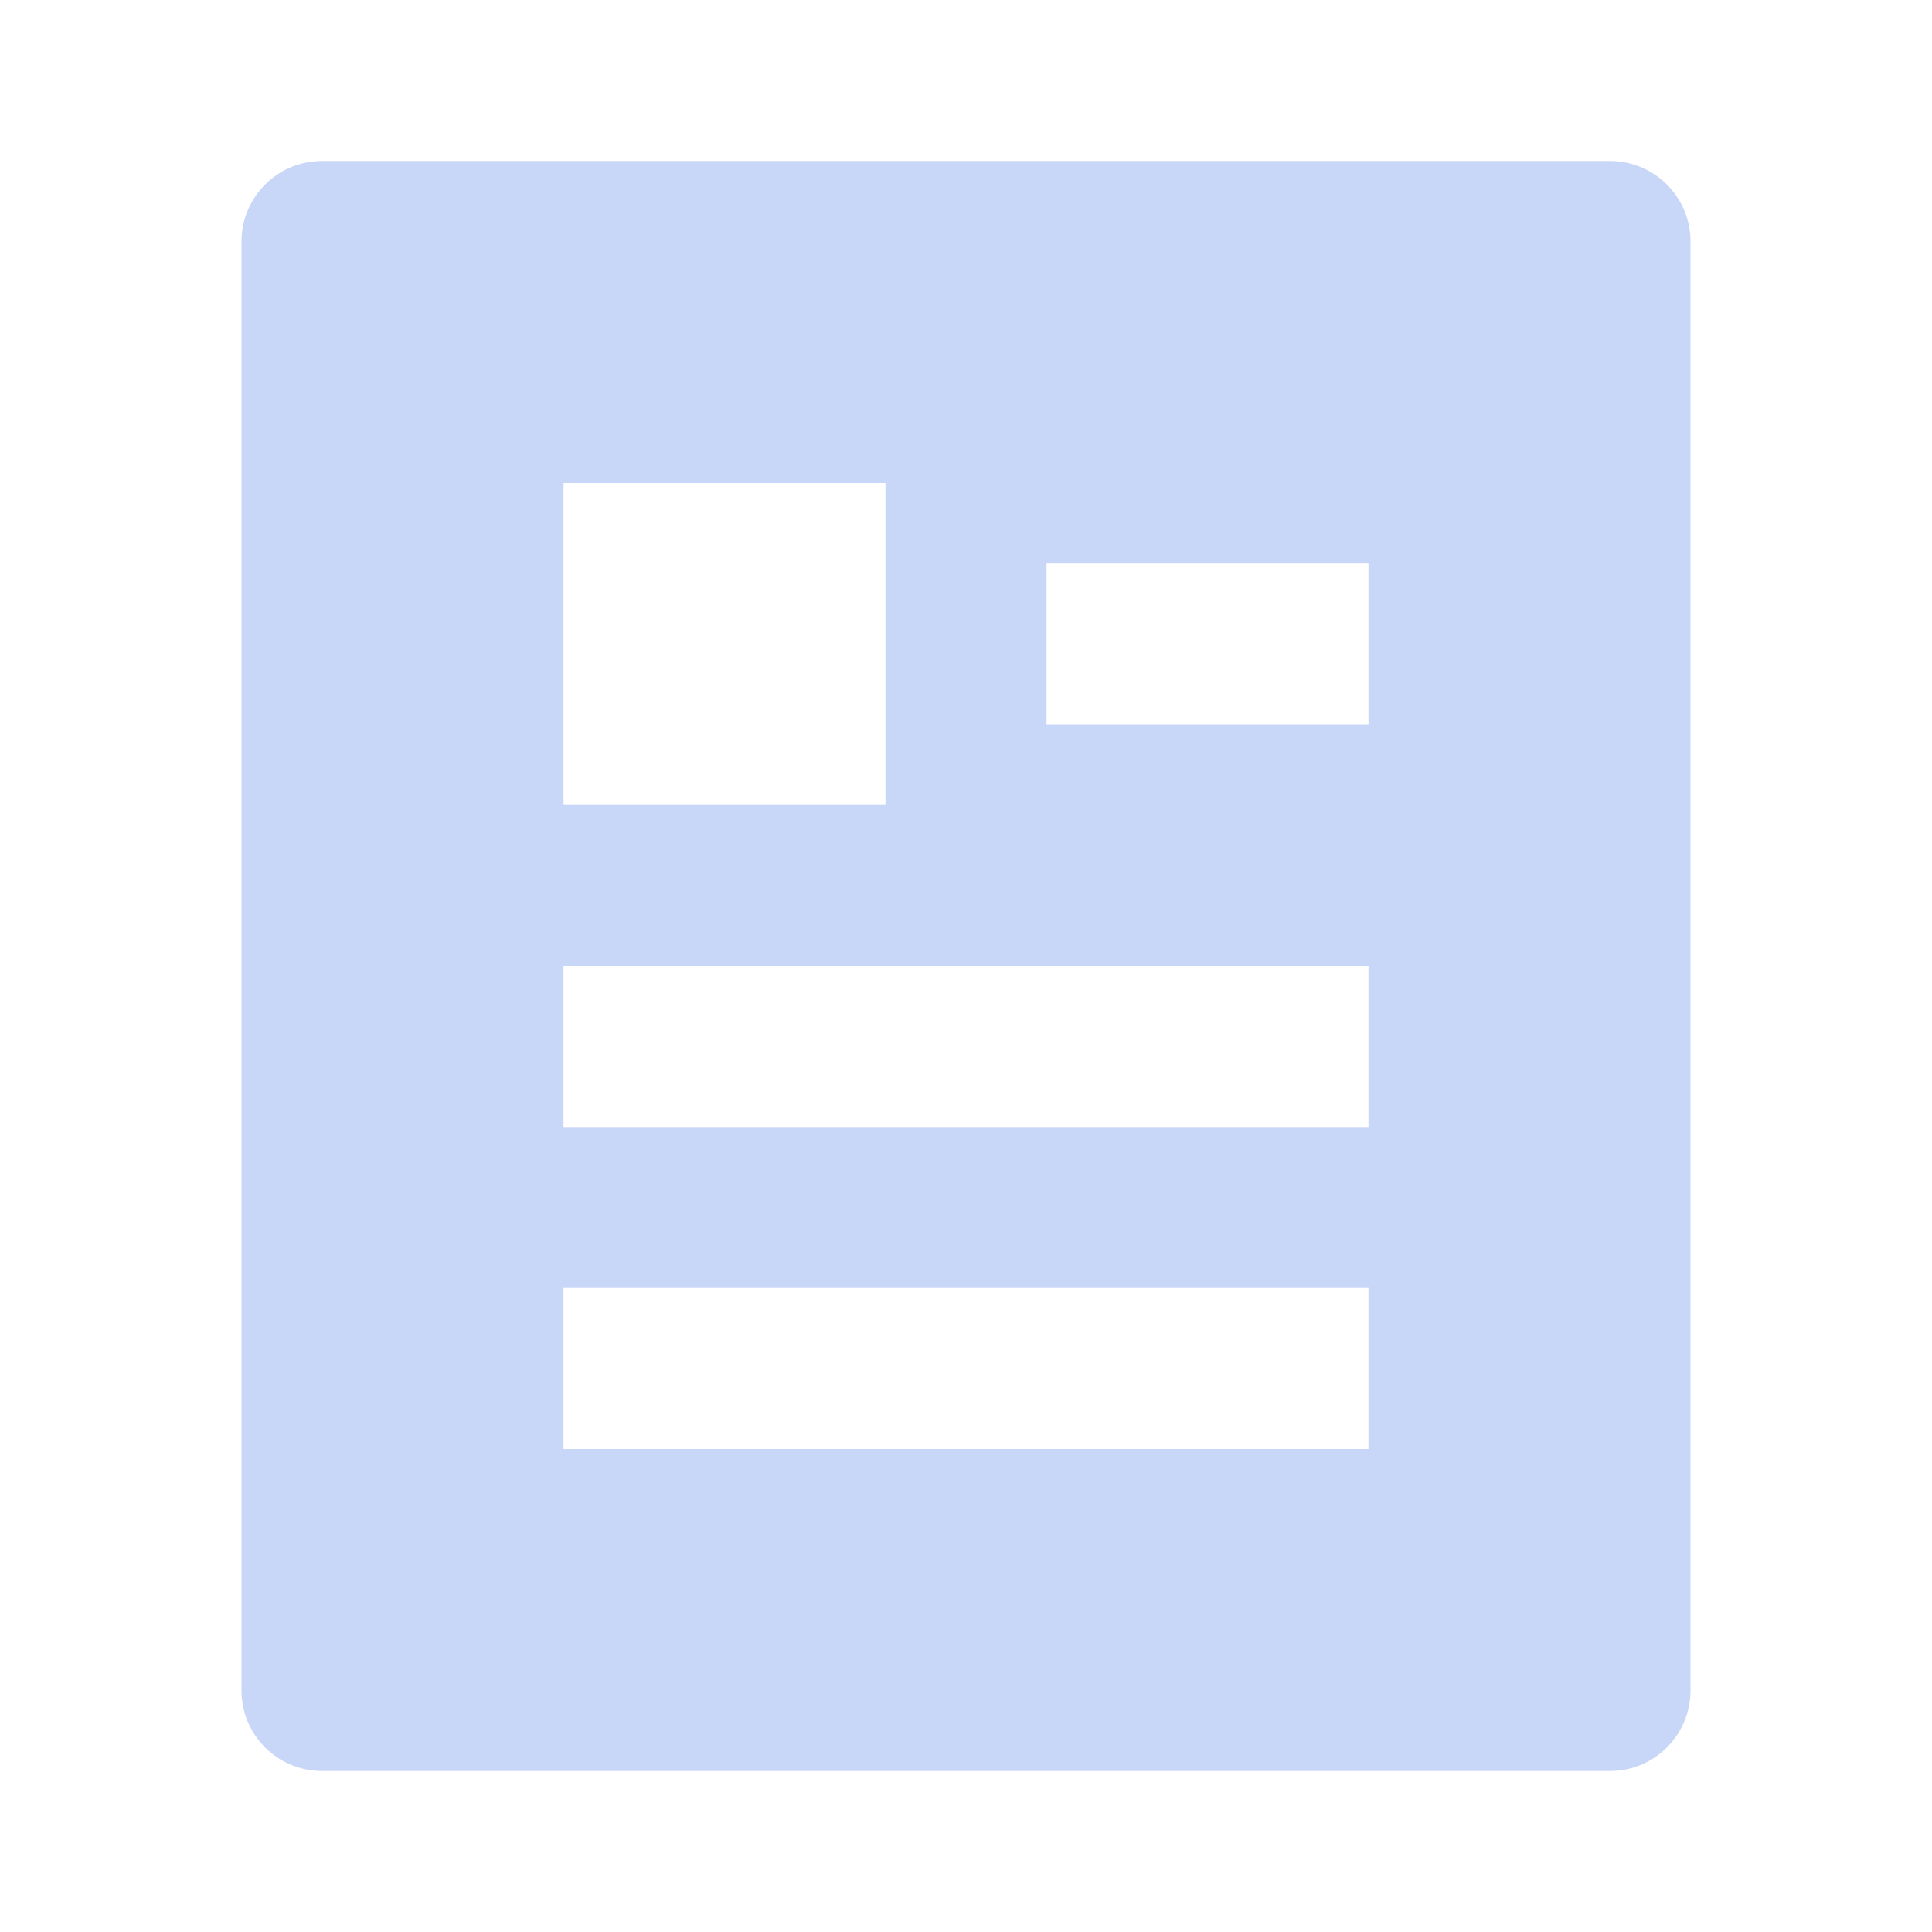 <?xml version="1.0" encoding="UTF-8"?> <svg xmlns="http://www.w3.org/2000/svg" width="34" height="34" viewBox="0 0 34 34" fill="none"><path d="M28.333 31.167H5.667C4.884 31.167 4.25 30.532 4.25 29.75V4.25C4.25 3.468 4.884 2.833 5.667 2.833H28.333C29.116 2.833 29.75 3.468 29.75 4.25V29.75C29.75 30.532 29.116 31.167 28.333 31.167ZM9.917 8.5V14.167H15.583V8.5H9.917ZM9.917 17V19.833H24.083V17H9.917ZM9.917 22.667V25.5H24.083V22.667H9.917ZM18.417 9.917V12.75H24.083V9.917H18.417Z" fill="#4976E4" fill-opacity="0.3"></path></svg> 